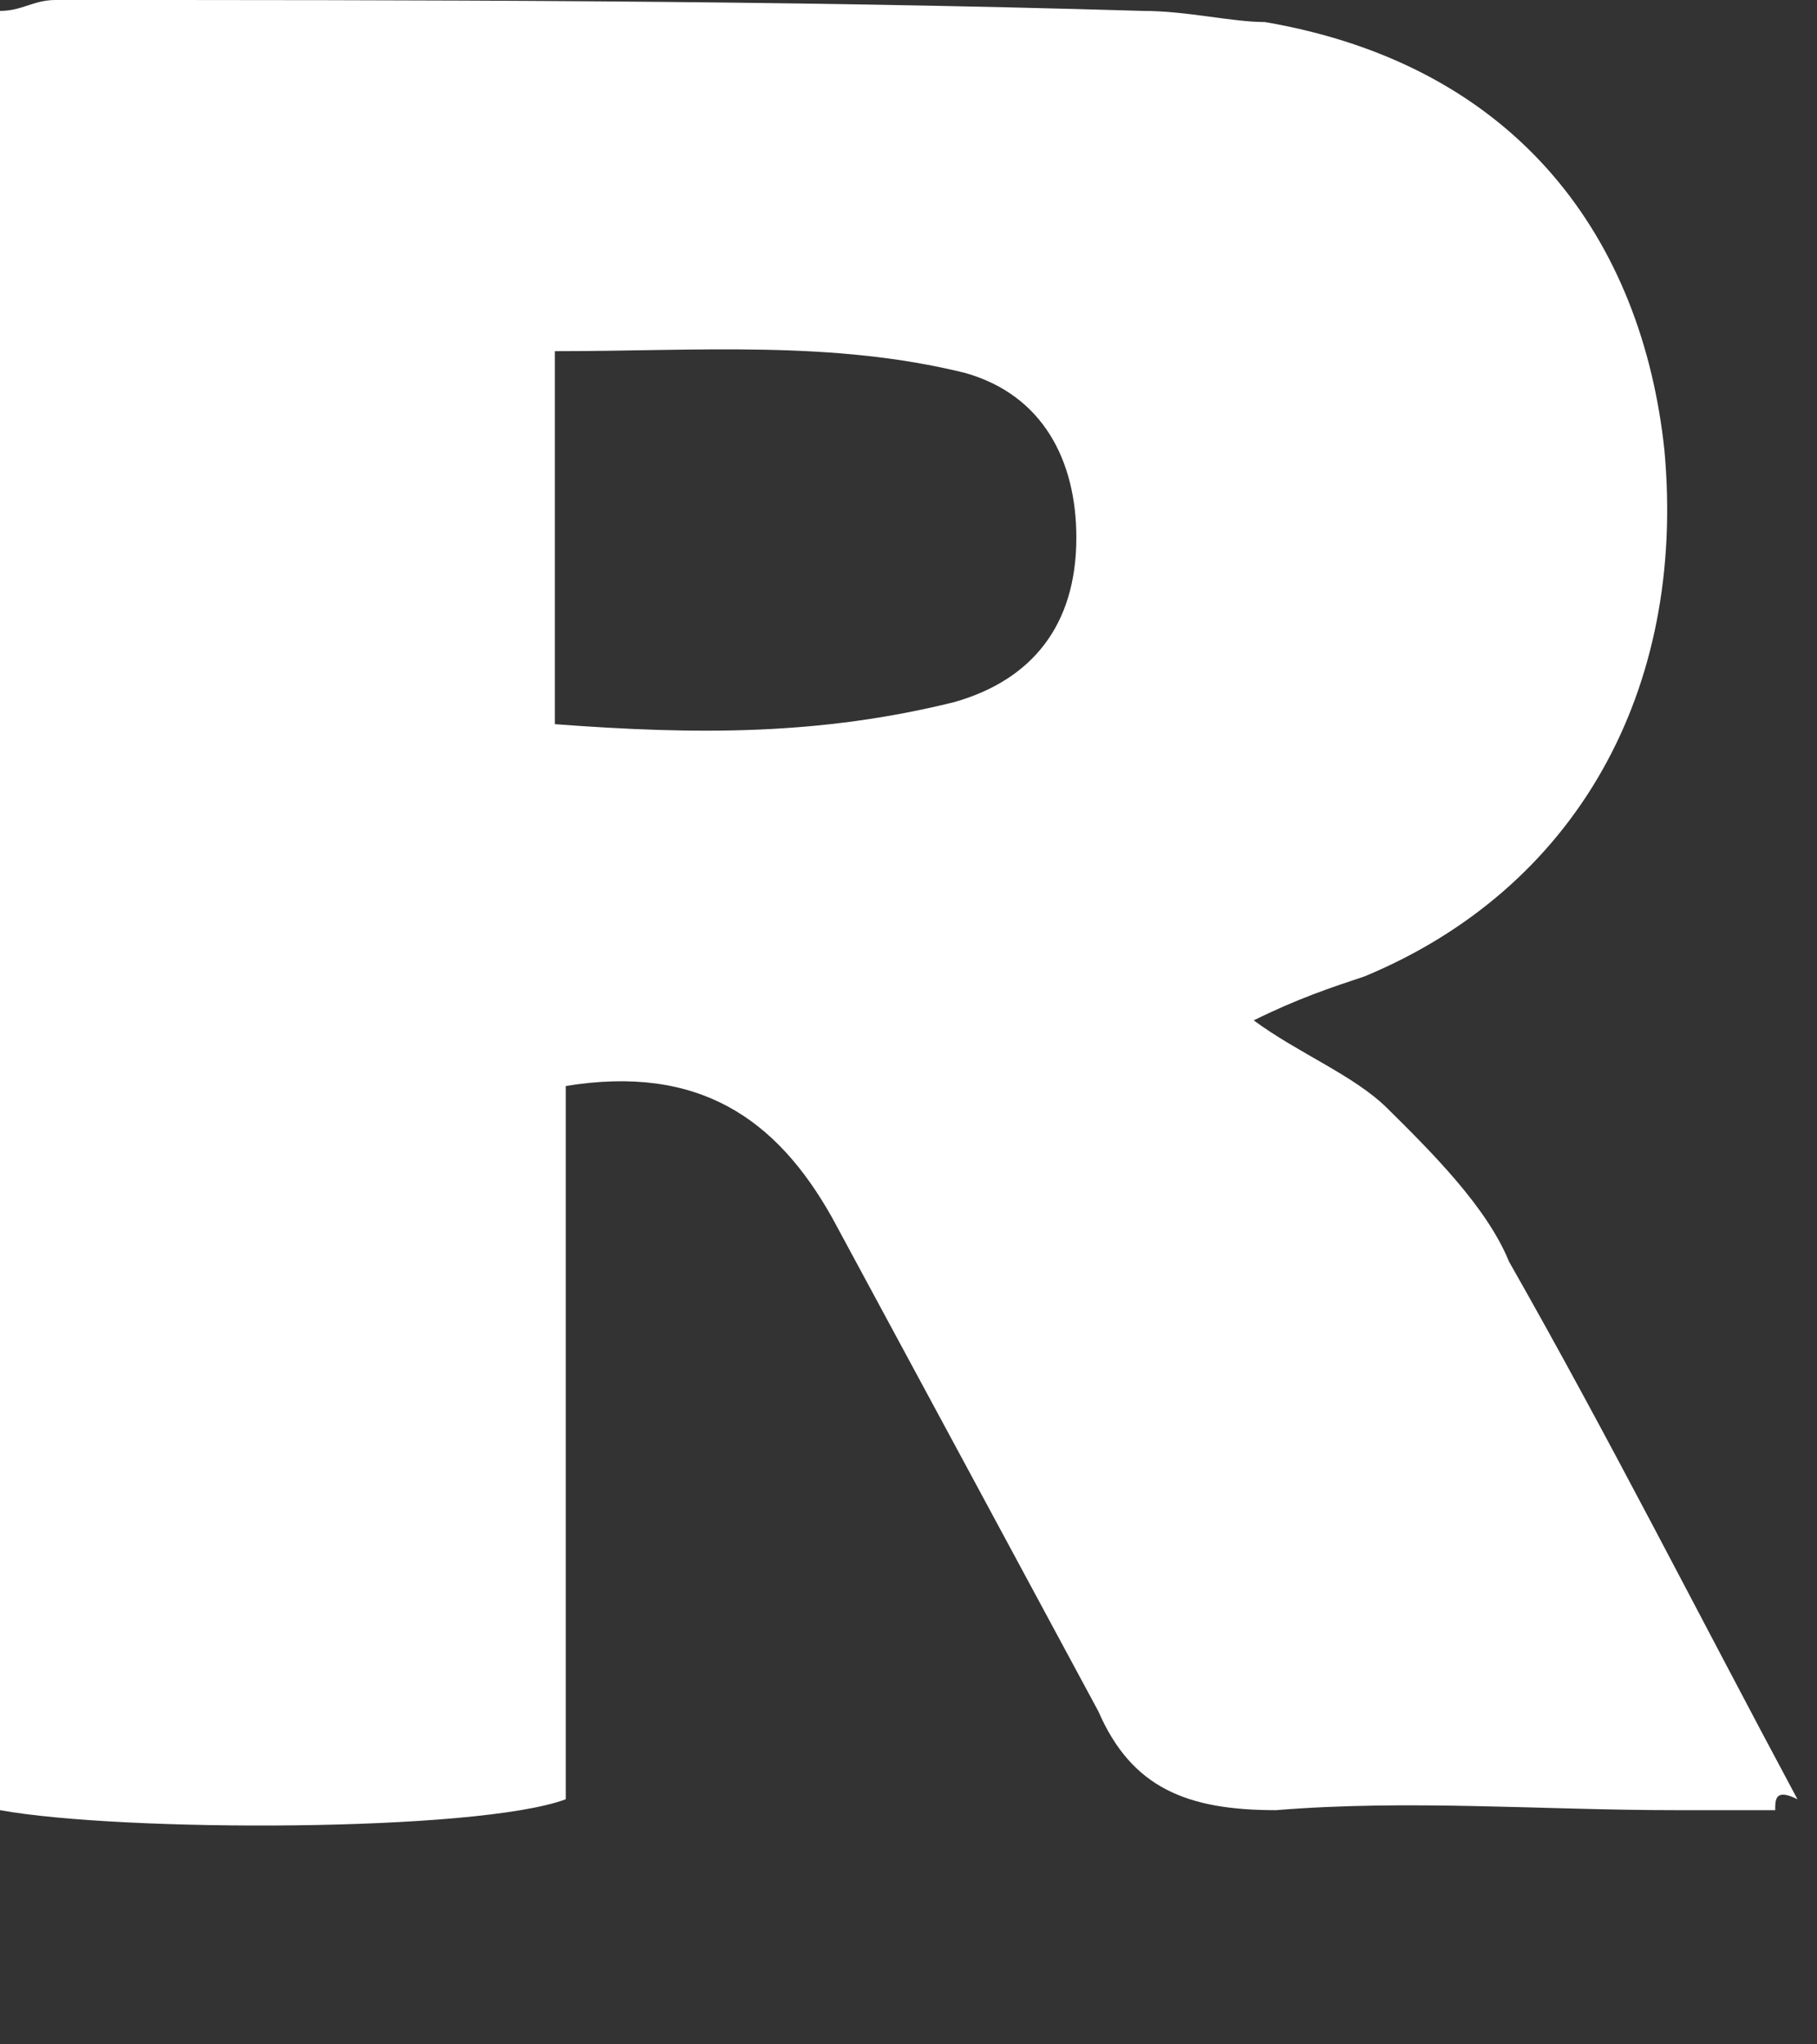 <?xml version="1.0" encoding="utf-8"?>
<svg xmlns="http://www.w3.org/2000/svg" fill="none" height="100%" overflow="visible" preserveAspectRatio="none" style="display: block;" viewBox="0 0 8 9" width="100%">
<rect x="0" y="0" width="8" height="9" fill="#333333" stroke="none"/>
<path d="M7.816 7.969C7.67 7.969 7.523 7.969 7.377 7.969C6.791 7.969 6.204 7.921 5.618 7.969C5.227 7.969 4.983 7.872 4.836 7.534C4.446 6.81 4.055 6.085 3.664 5.361C3.42 4.926 3.078 4.685 2.491 4.781C2.491 5.844 2.491 6.858 2.491 7.921C2.101 8.066 0.537 8.066 0 7.969C0 5.361 0 2.705 0 0.048C0.098 0.048 0.147 0 0.244 0C1.856 0 3.42 -7.37673e-07 5.032 0.048C5.227 0.048 5.423 0.097 5.569 0.097C6.693 0.29 7.23 1.063 7.328 1.98C7.426 3.043 6.937 3.912 6.009 4.298C5.862 4.347 5.716 4.395 5.52 4.492C5.716 4.637 5.96 4.733 6.107 4.878C6.302 5.071 6.546 5.313 6.644 5.554C7.084 6.327 7.474 7.1 7.914 7.921C7.816 7.872 7.816 7.921 7.816 7.969ZM2.443 3.188C3.078 3.236 3.615 3.236 4.201 3.091C4.543 2.994 4.739 2.753 4.739 2.367C4.739 2.028 4.592 1.739 4.25 1.642C3.664 1.497 3.078 1.546 2.443 1.546C2.443 2.125 2.443 2.656 2.443 3.188Z" fill="white" id="Vector"/>
</svg>